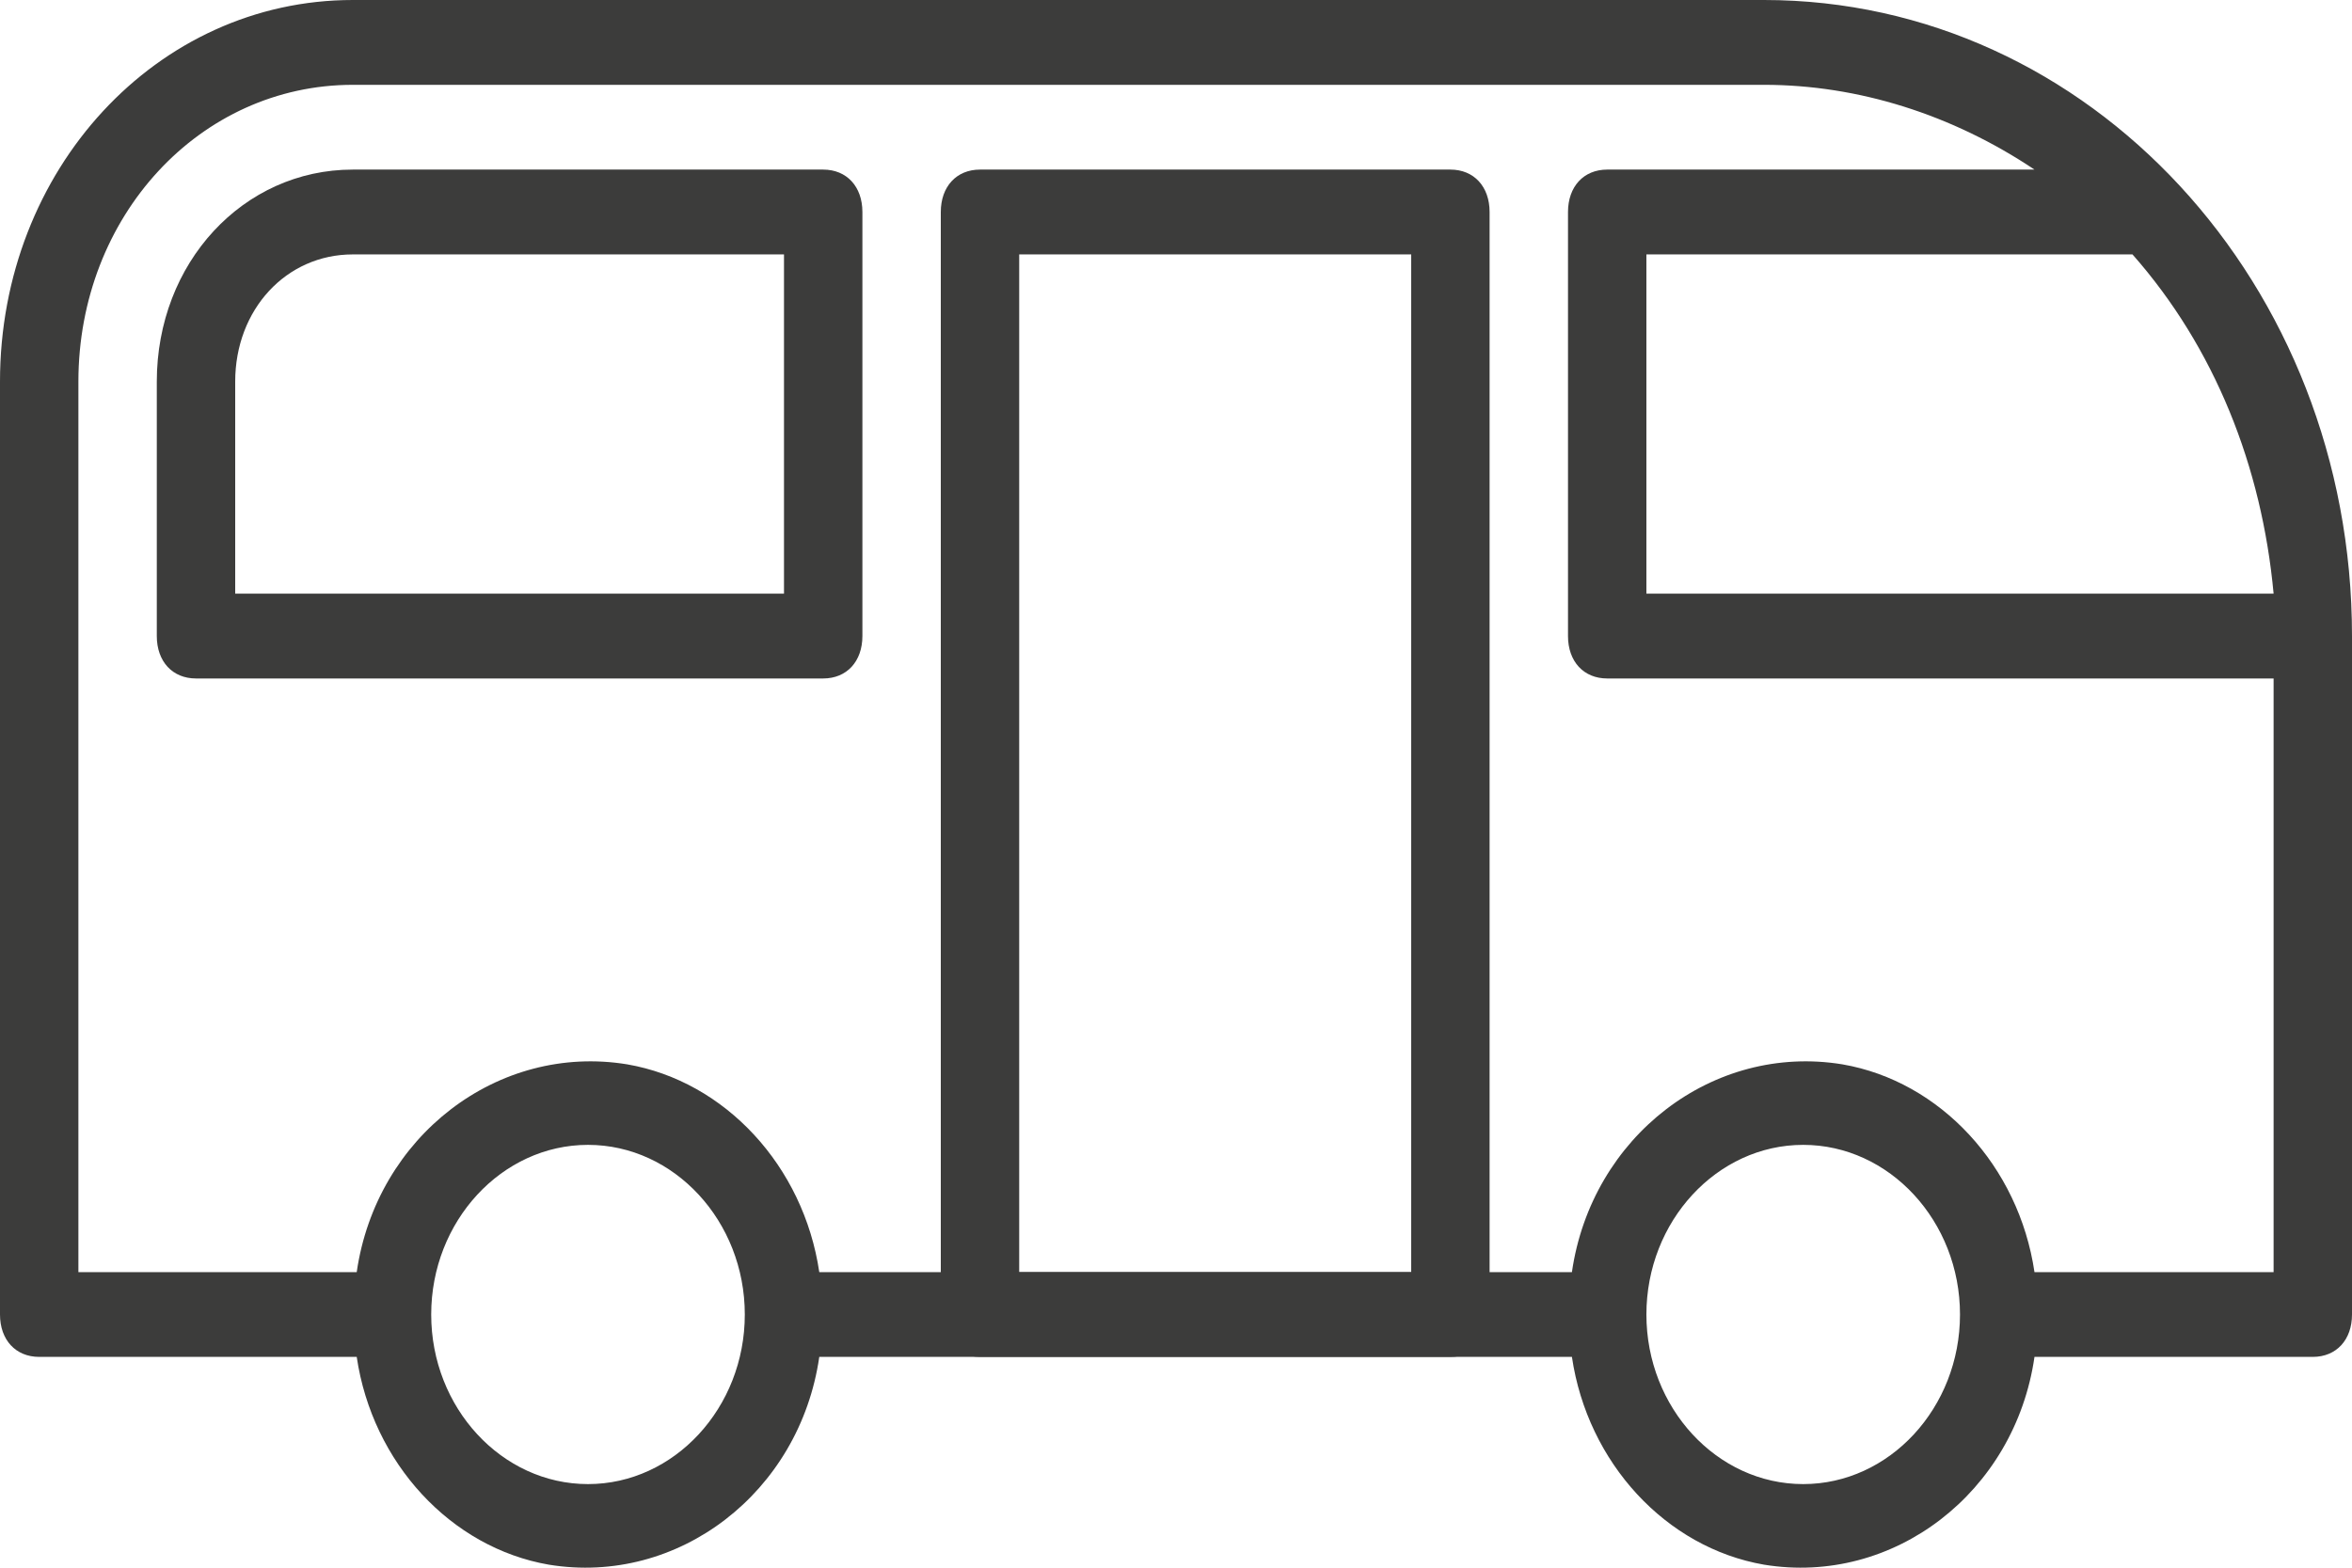 <svg width="42" height="28" viewBox="0 0 42 28" fill="none" xmlns="http://www.w3.org/2000/svg">
<path d="M8.4 0H6.3C2.8 0 0 3.029 0 6.816V23.478C0 23.932 0.28 24.235 0.7 24.235H6.37C6.65 26.129 8.05 27.643 9.8 27.946C12.11 28.325 14.28 26.659 14.63 24.235H28.07C28.35 26.129 29.75 27.643 31.5 27.946C33.81 28.325 35.98 26.659 36.33 24.235H41.3C41.72 24.235 42 23.932 42 23.478V11.36C42 5.074 37.31 0 31.5 0H29.4M28 0H9.8H28ZM1.4 15.147V6.816C1.4 3.862 3.57 1.515 6.3 1.515H31.5C33.18 1.515 34.86 2.045 36.33 3.029H28.7C28.28 3.029 28 3.332 28 3.787V11.36C28 11.815 28.28 12.118 28.7 12.118H40.6V15.147M40.6 10.603H29.4V4.544H38.08C39.55 6.21 40.39 8.331 40.6 10.603ZM29.4 23.478C29.4 21.812 30.66 20.448 32.2 20.448C33.74 20.448 35 21.812 35 23.478C35 25.144 33.74 26.507 32.2 26.507C30.66 26.507 29.4 25.144 29.4 23.478ZM7.7 23.478C7.7 21.812 8.96 20.448 10.5 20.448C12.04 20.448 13.3 21.812 13.3 23.478C13.3 25.144 12.04 26.507 10.5 26.507C8.96 26.507 7.7 25.144 7.7 23.478ZM40.6 18.177V22.721H36.33C36.05 20.827 34.65 19.312 32.9 19.01C30.59 18.631 28.42 20.297 28.07 22.721H14.63C14.35 20.827 12.95 19.312 11.2 19.01C8.89 18.631 6.72 20.297 6.37 22.721H1.4V15.147H40.6" fill="#3C3C3B"/>
<path d="M26.6 23.478V3.787C26.6 3.332 26.32 3.029 25.9 3.029H17.5C17.08 3.029 16.8 3.332 16.8 3.787V23.478C16.8 23.932 17.08 24.235 17.5 24.235H25.9C26.32 24.235 26.6 23.932 26.6 23.478ZM25.2 22.721H18.2V4.544H25.2V22.721Z" fill="#3C3C3B"/>
<path d="M15.4 11.36V3.787C15.4 3.332 15.12 3.029 14.7 3.029H6.3C4.34 3.029 2.8 4.696 2.8 6.816V11.36C2.8 11.815 3.08 12.118 3.5 12.118H14.7C15.12 12.118 15.4 11.815 15.4 11.36ZM14 10.603H4.2V6.816C4.2 5.529 5.11 4.544 6.3 4.544H14V10.603Z" fill="#3C3C3B"/>
</svg>

